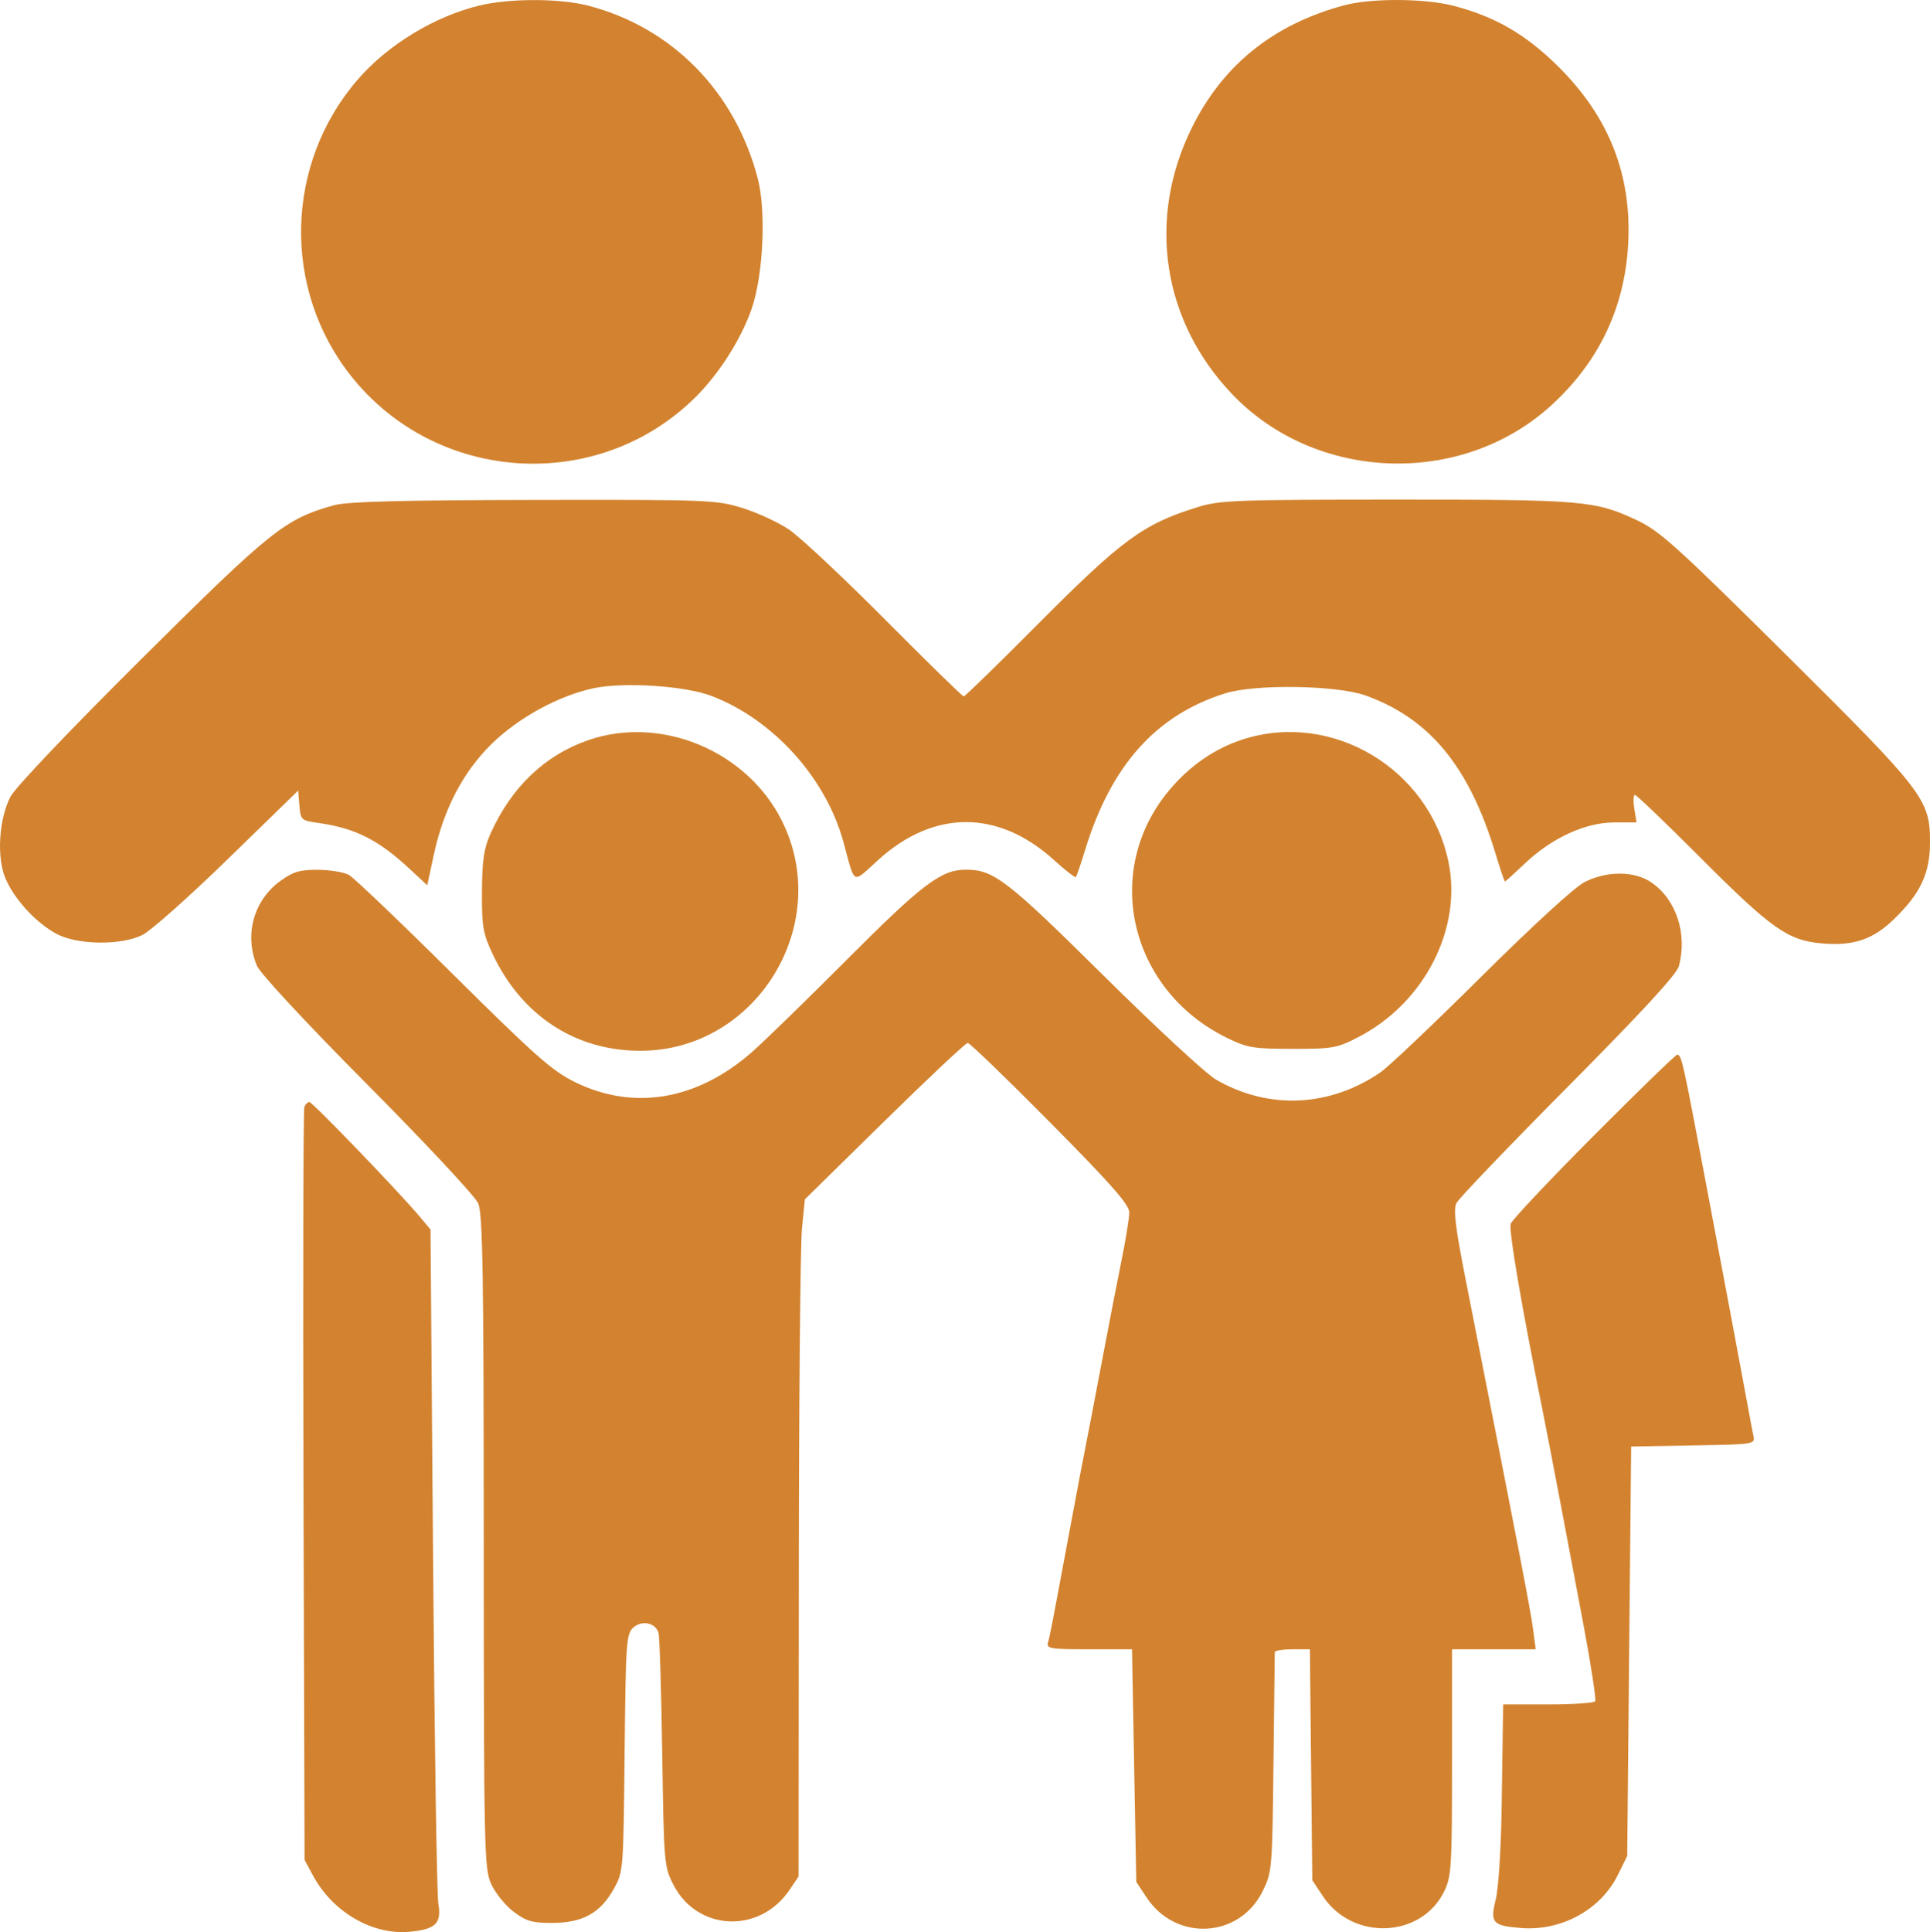 <?xml version="1.0" encoding="UTF-8"?> <svg xmlns="http://www.w3.org/2000/svg" version="1.1" viewBox="139.13 139.12 490.29 490.71"><path d="M 260.916 140.522 C 249.478 143.300, 237.647 150.494, 230.014 159.312 C 211.520 180.679, 210.761 212.399, 228.215 234.500 C 249.957 262.030, 291.152 264.565, 315.912 239.896 C 321.816 234.014, 327.354 225.313, 330.024 217.723 C 333.032 209.173, 333.814 192.808, 331.617 184.401 C 325.862 162.379, 309.867 146.096, 288.540 140.550 C 281.352 138.681, 268.554 138.668, 260.916 140.522 M 480.500 140.487 C 462.569 145.349, 449.812 155.607, 441.930 171.500 C 430.441 194.665, 434.365 220.629, 452.171 239.262 C 473.408 261.484, 510.267 262.834, 533.041 242.225 C 545.261 231.166, 551.901 217.269, 552.750 200.976 C 553.662 183.455, 547.861 168.784, 534.966 156 C 526.743 147.847, 518.921 143.317, 508.356 140.587 C 500.948 138.674, 487.369 138.625, 480.500 140.487 M 224 267.434 C 211.531 270.913, 208.144 273.614, 175.165 306.373 C 156.961 324.456, 142.972 339.164, 141.782 341.471 C 138.827 347.200, 138.245 356.951, 140.540 362.278 C 142.834 367.602, 148.319 373.539, 153.500 376.305 C 158.815 379.143, 169.811 379.284, 175.309 376.585 C 177.405 375.557, 187.164 366.884, 196.996 357.312 L 214.874 339.908 215.187 343.704 C 215.490 347.381, 215.641 347.520, 220 348.129 C 229.292 349.429, 235.254 352.417, 243.084 359.699 L 247.667 363.963 249.336 356.199 C 251.811 344.678, 256.733 335.234, 263.980 328.099 C 270.762 321.422, 281.028 315.812, 289.944 313.912 C 297.546 312.291, 313.139 313.302, 319.815 315.848 C 335.540 321.845, 348.940 336.666, 353.405 353 C 356.453 364.152, 355.466 363.651, 362.267 357.496 C 376.375 344.729, 392.670 344.722, 406.789 357.477 C 409.698 360.105, 412.238 362.085, 412.434 361.878 C 412.629 361.670, 413.698 358.541, 414.808 354.924 C 421.399 333.459, 432.830 320.705, 450.407 315.205 C 458.040 312.818, 478.699 313.135, 486 315.751 C 502.284 321.588, 512.328 333.764, 518.996 355.750 C 520.205 359.738, 521.304 363, 521.438 363 C 521.572 363, 523.891 360.907, 526.591 358.349 C 533.384 351.912, 541.923 348.002, 549.187 348.001 L 554.874 348 554.306 344.500 C 553.994 342.575, 554.064 341, 554.461 341 C 554.859 341, 562.364 348.193, 571.139 356.985 C 589.043 374.924, 593.304 377.948, 601.750 378.706 C 609.947 379.442, 614.895 377.792, 620.329 372.511 C 627.057 365.971, 629.426 360.889, 629.424 353 C 629.421 342.159, 627.922 340.209, 592.842 305.403 C 565.161 277.938, 560.741 273.950, 555 271.258 C 544.321 266.251, 541.388 265.999, 493.701 266.008 C 453.434 266.015, 448.966 266.181, 443.500 267.876 C 429.486 272.222, 424.286 276.033, 402.510 297.919 C 392.616 307.864, 384.264 316, 383.951 316 C 383.638 316, 374.633 307.201, 363.941 296.446 C 353.248 285.691, 342.250 275.393, 339.500 273.561 C 336.750 271.729, 331.415 269.279, 327.645 268.115 C 321.065 266.085, 318.937 266.004, 274.645 266.089 C 240.918 266.155, 227.289 266.517, 224 267.434 M 288.641 327.082 C 277.603 330.879, 269.110 338.955, 263.802 350.702 C 262.064 354.549, 261.621 357.483, 261.567 365.500 C 261.507 374.385, 261.805 376.151, 264.234 381.336 C 271.578 397.013, 285.263 406, 301.790 406 C 331.267 406, 350.977 373.909, 337.721 347.500 C 328.832 329.792, 307.076 320.741, 288.641 327.082 M 454.909 326.896 C 447.785 329.176, 441.351 333.609, 436.150 339.821 C 419.002 360.302, 426.027 390.541, 450.752 402.678 C 456 405.254, 457.457 405.500, 467.500 405.500 C 477.897 405.500, 478.829 405.327, 484.500 402.355 C 501.065 393.671, 510.632 374.860, 507.081 357.955 C 502.110 334.291, 477.531 319.659, 454.909 326.896 M 210.319 362.884 C 203.551 367.787, 201.129 376.586, 204.395 384.404 C 205.206 386.345, 216.978 399.003, 232.497 414.622 C 247.186 429.405, 259.833 442.948, 260.602 444.718 C 261.762 447.387, 262.004 462.051, 262.022 530.718 C 262.043 609.408, 262.136 613.703, 263.913 617.616 C 264.941 619.880, 267.484 623.030, 269.563 624.616 C 272.775 627.066, 274.260 627.499, 279.422 627.495 C 287.089 627.488, 291.588 625.020, 295 618.949 C 297.491 614.516, 297.501 614.394, 297.803 584.357 C 298.085 556.373, 298.241 554.092, 299.982 552.516 C 302.165 550.541, 305.634 551.234, 306.413 553.801 C 306.696 554.736, 307.121 568.462, 307.357 584.305 C 307.776 612.382, 307.848 613.229, 310.202 617.805 C 316.297 629.652, 332.140 630.335, 339.726 619.078 L 342 615.704 342.062 537.102 C 342.096 493.871, 342.457 455.174, 342.863 451.109 L 343.603 443.719 363.819 423.859 C 374.938 412.937, 384.456 404, 384.969 404 C 385.483 404, 394.925 413.112, 405.952 424.249 C 421.466 439.918, 426 445.074, 426 447.044 C 426 448.445, 425.132 453.845, 424.072 459.045 C 423.011 464.245, 420.744 475.925, 419.032 485 C 417.321 494.075, 415.507 503.525, 415.001 506 C 414.495 508.475, 412.697 517.925, 411.006 527 C 406.130 553.159, 405.890 554.404, 405.364 556.250 C 404.911 557.840, 405.862 558, 415.783 558 L 426.701 558 427.242 587.537 L 427.783 617.073 430.392 621.017 C 437.833 632.260, 453.907 631.440, 459.846 619.515 C 462.281 614.624, 462.334 614.006, 462.637 587.015 C 462.806 571.882, 462.957 559.163, 462.972 558.750 C 462.988 558.337, 465 558, 467.444 558 L 471.889 558 472.194 587.326 L 472.500 616.651 475.184 620.704 C 482.741 632.116, 500.239 631.400, 506.028 619.443 C 507.850 615.678, 508 613.191, 508 586.684 L 508 558 518.629 558 L 529.258 558 528.566 552.750 C 527.954 548.106, 525.281 534.253, 511.468 464.139 C 508.800 450.594, 508.289 446.308, 509.142 444.639 C 509.744 443.463, 522.522 430.125, 537.539 415 C 556.192 396.211, 565.093 386.550, 565.635 384.500 C 567.820 376.240, 564.966 367.571, 558.635 363.233 C 554.360 360.304, 547.391 360.258, 541.710 363.123 C 539.204 364.387, 528.587 374.102, 515.484 387.122 C 503.375 399.153, 491.789 410.139, 489.736 411.533 C 476.774 420.341, 461.320 420.999, 448.025 413.309 C 445.536 411.869, 432.677 399.975, 419.449 386.878 C 394.890 362.561, 391.558 360, 384.492 360 C 378.229 360, 373.492 363.580, 354.283 382.834 C 343.953 393.190, 333.045 403.802, 330.045 406.418 C 316.123 418.556, 300.134 421.251, 285.241 413.970 C 279.441 411.134, 275.119 407.320, 254.269 386.633 C 240.943 373.410, 229.018 362.024, 227.769 361.331 C 226.521 360.638, 222.980 360.055, 219.900 360.035 C 215.282 360.006, 213.602 360.506, 210.319 362.884 M 543.810 427.750 C 532.441 439.163, 523.019 449.175, 522.873 450 C 522.477 452.233, 525.733 471.187, 531.032 497.500 C 532.492 504.750, 537.436 530.661, 541.421 551.947 C 543.321 562.093, 544.651 570.755, 544.378 571.197 C 544.105 571.639, 538.734 572, 532.441 572 L 521 572 520.923 576.250 C 520.881 578.587, 520.734 588.600, 520.595 598.500 C 520.457 608.400, 519.799 618.709, 519.132 621.410 C 517.634 627.479, 518.239 628.189, 525.412 628.784 C 535.763 629.643, 545.767 624.172, 550.160 615.251 L 552.500 610.500 553 558.500 L 553.500 506.500 569.263 506.225 C 584.968 505.950, 585.024 505.941, 584.552 503.725 C 584.292 502.501, 583.633 499.025, 583.089 496 C 582.544 492.975, 580.697 483.075, 578.984 474 C 577.272 464.925, 574.514 450.300, 572.856 441.500 C 566.540 407.982, 566.321 407, 565.174 407 C 564.793 407, 555.180 416.337, 543.810 427.750 M 216.444 420.285 C 216.173 420.992, 216.074 464.305, 216.225 516.535 L 216.500 611.500 218.662 615.500 C 223.677 624.779, 233.761 630.628, 243.217 629.742 C 249.819 629.123, 251.344 627.615, 250.482 622.556 C 250.102 620.325, 249.500 580.898, 249.145 534.941 L 248.500 451.381 245.609 447.946 C 240.254 441.584, 218.507 419.022, 217.719 419.011 C 217.289 419.005, 216.715 419.578, 216.444 420.285" stroke="none" fill="#d3832f" fill-rule="evenodd"></path></svg> 